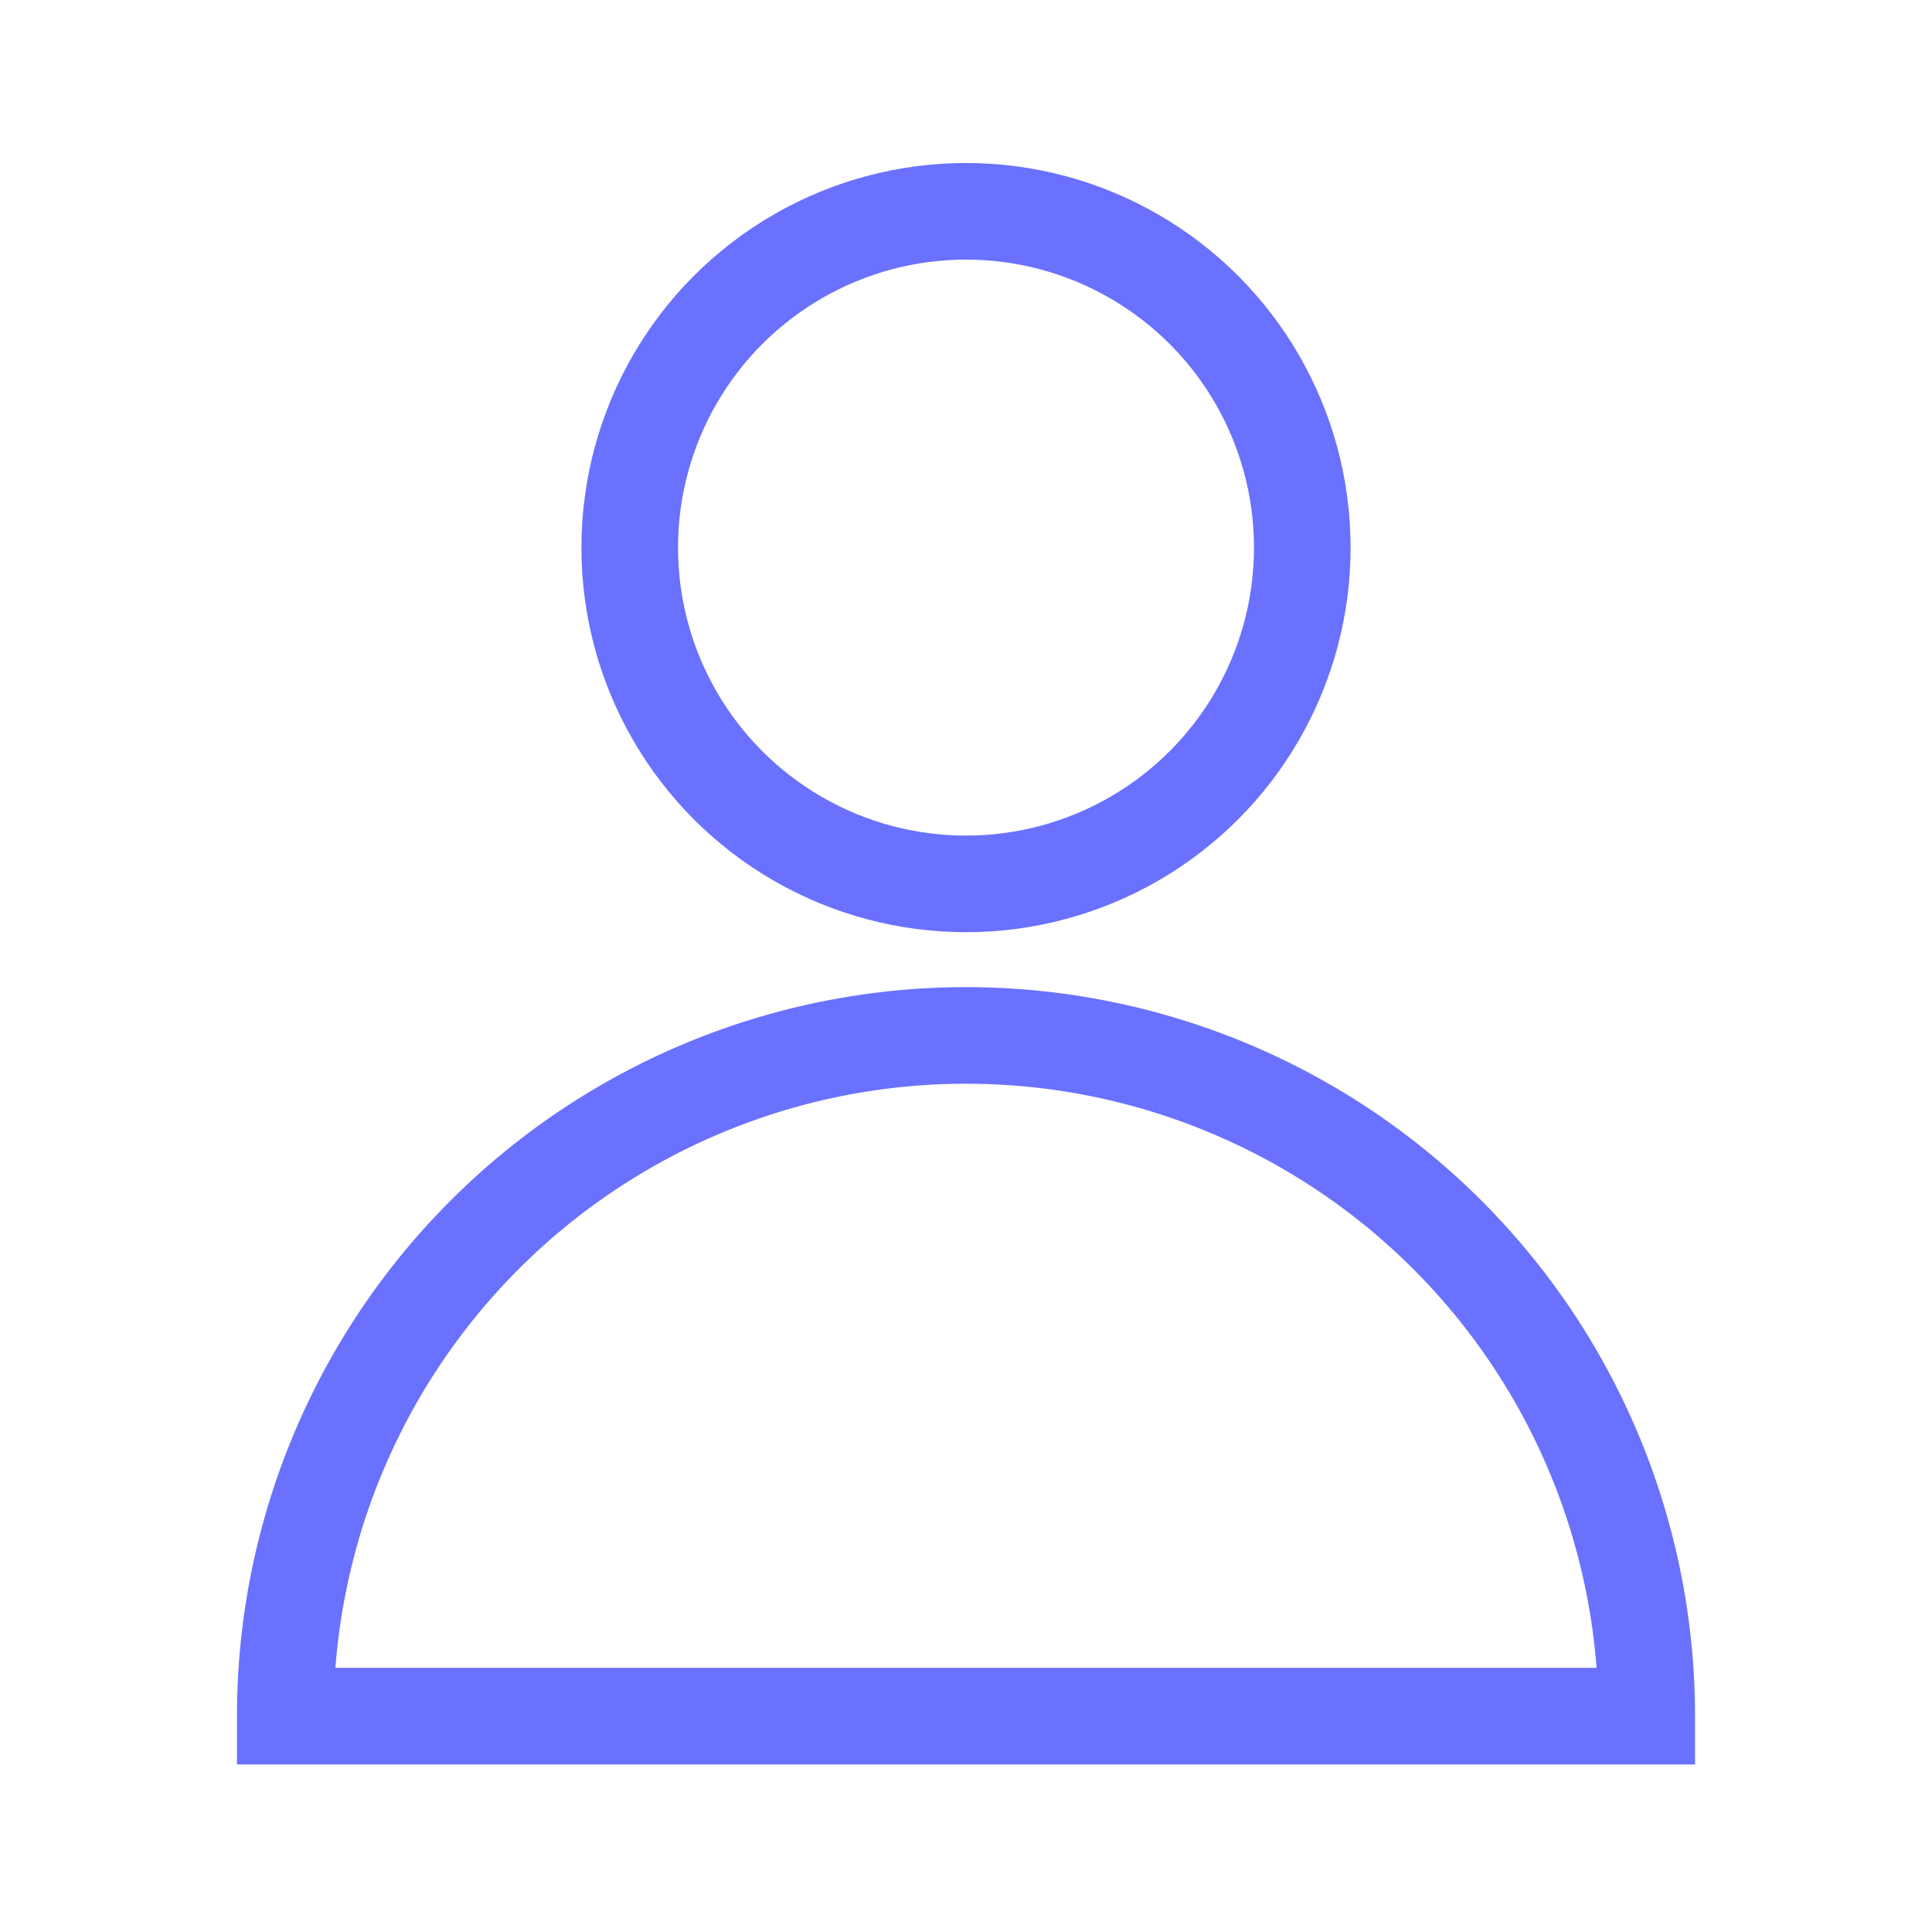 <svg fill="none" stroke="#6A71FF" stroke-width="3.2" xmlns="http://www.w3.org/2000/svg" viewBox="0 0 64 64" height="87px" width="87px">

<g stroke-width="0" id="SVGRepo_bgCarrier"></g>

<g stroke-linejoin="round" stroke-linecap="round" id="SVGRepo_tracerCarrier"></g>

<g id="SVGRepo_iconCarrier">

<circle r="11.14" cy="18.14" cx="32"></circle>

<path d="M54.55,56.85A22.55,22.55,0,0,0,32,34.3h0A22.55,22.55,0,0,0,9.45,56.85Z"></path>

</g>

</svg>